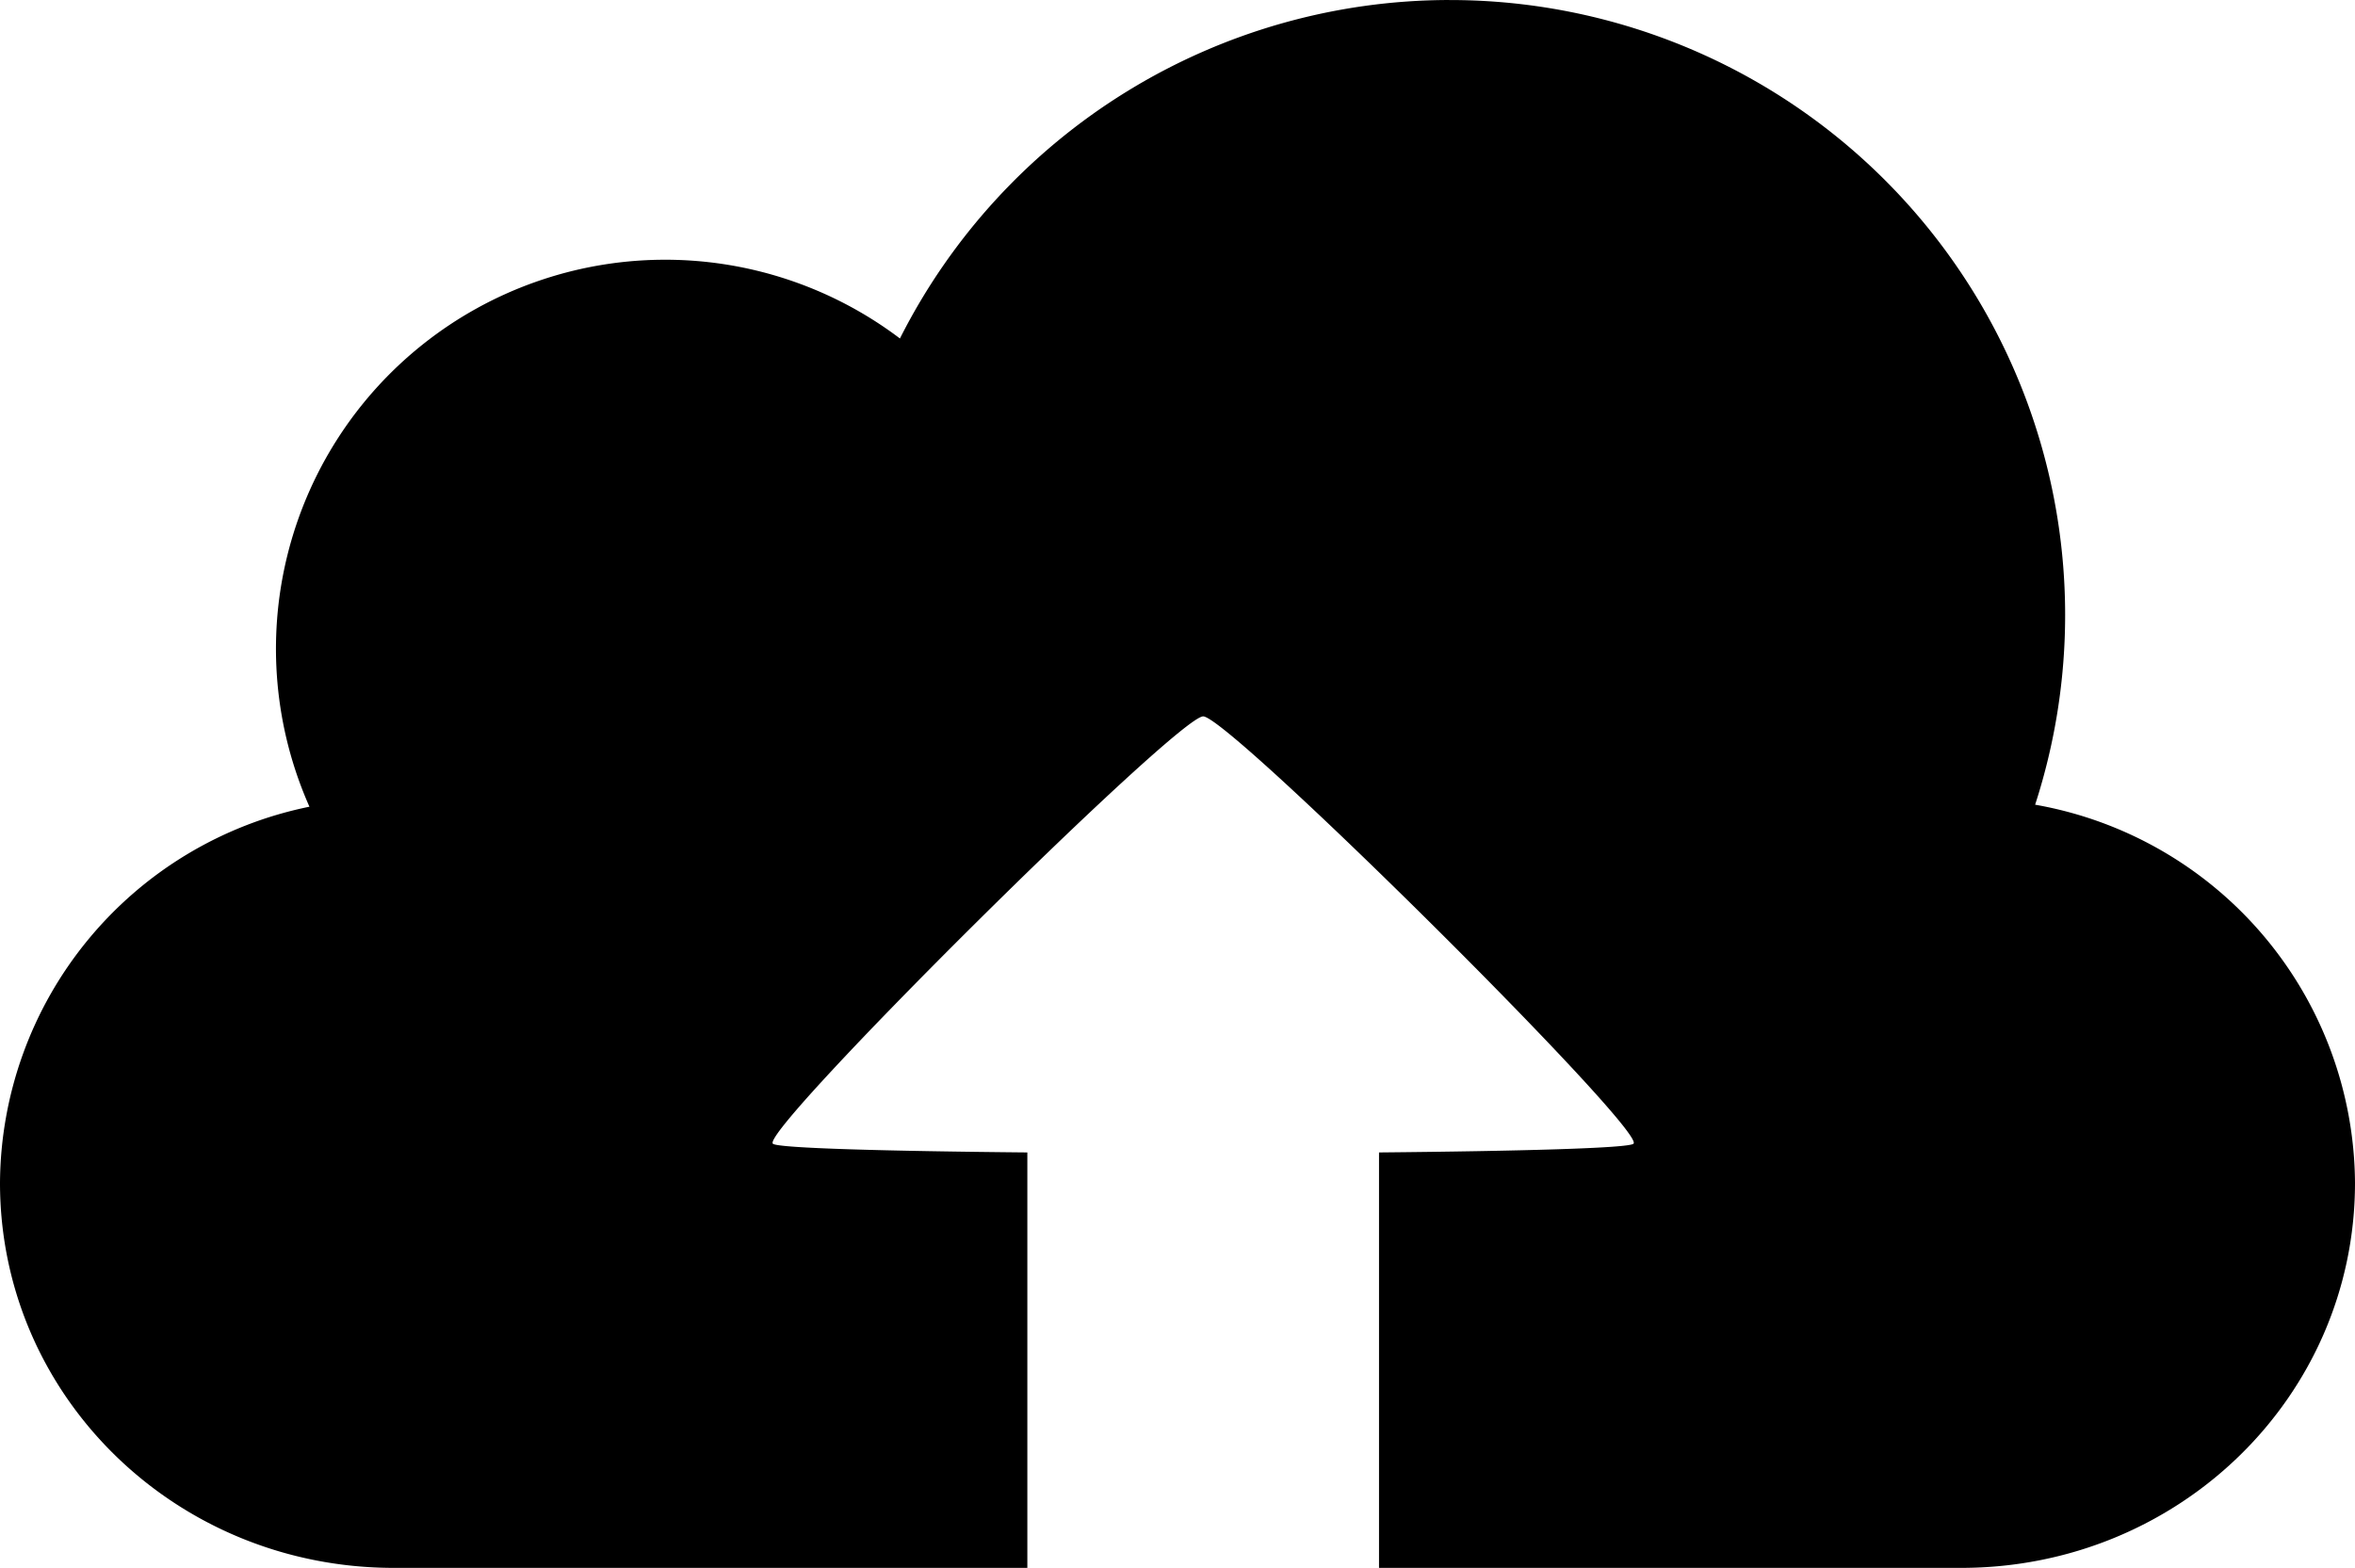 <svg xmlns="http://www.w3.org/2000/svg" width="200" height="133.19" viewBox="0 0 200 133.19"><path d="M134.976,266.143a52.313,52.313,0,0,0-46.643,28.752,33.054,33.054,0,0,0-50.147,39.777,32.807,32.807,0,0,0-26.28,31.952c0,18.12,14.922,32.708,33.459,32.708H99.154V364.041c-11.812-.111-21.222-.355-21.613-.743-1.1-1.089,34.353-36.3,36.546-36.3s37.643,35.213,36.546,36.3c-.391.388-9.8.631-21.613.743v35.291h49.427c18.536,0,33.459-14.588,33.459-32.708A32.832,32.832,0,0,0,184.741,334.5a52.238,52.238,0,0,0-49.766-68.355Z" transform="translate(-11.906 -266.142)"/></svg>